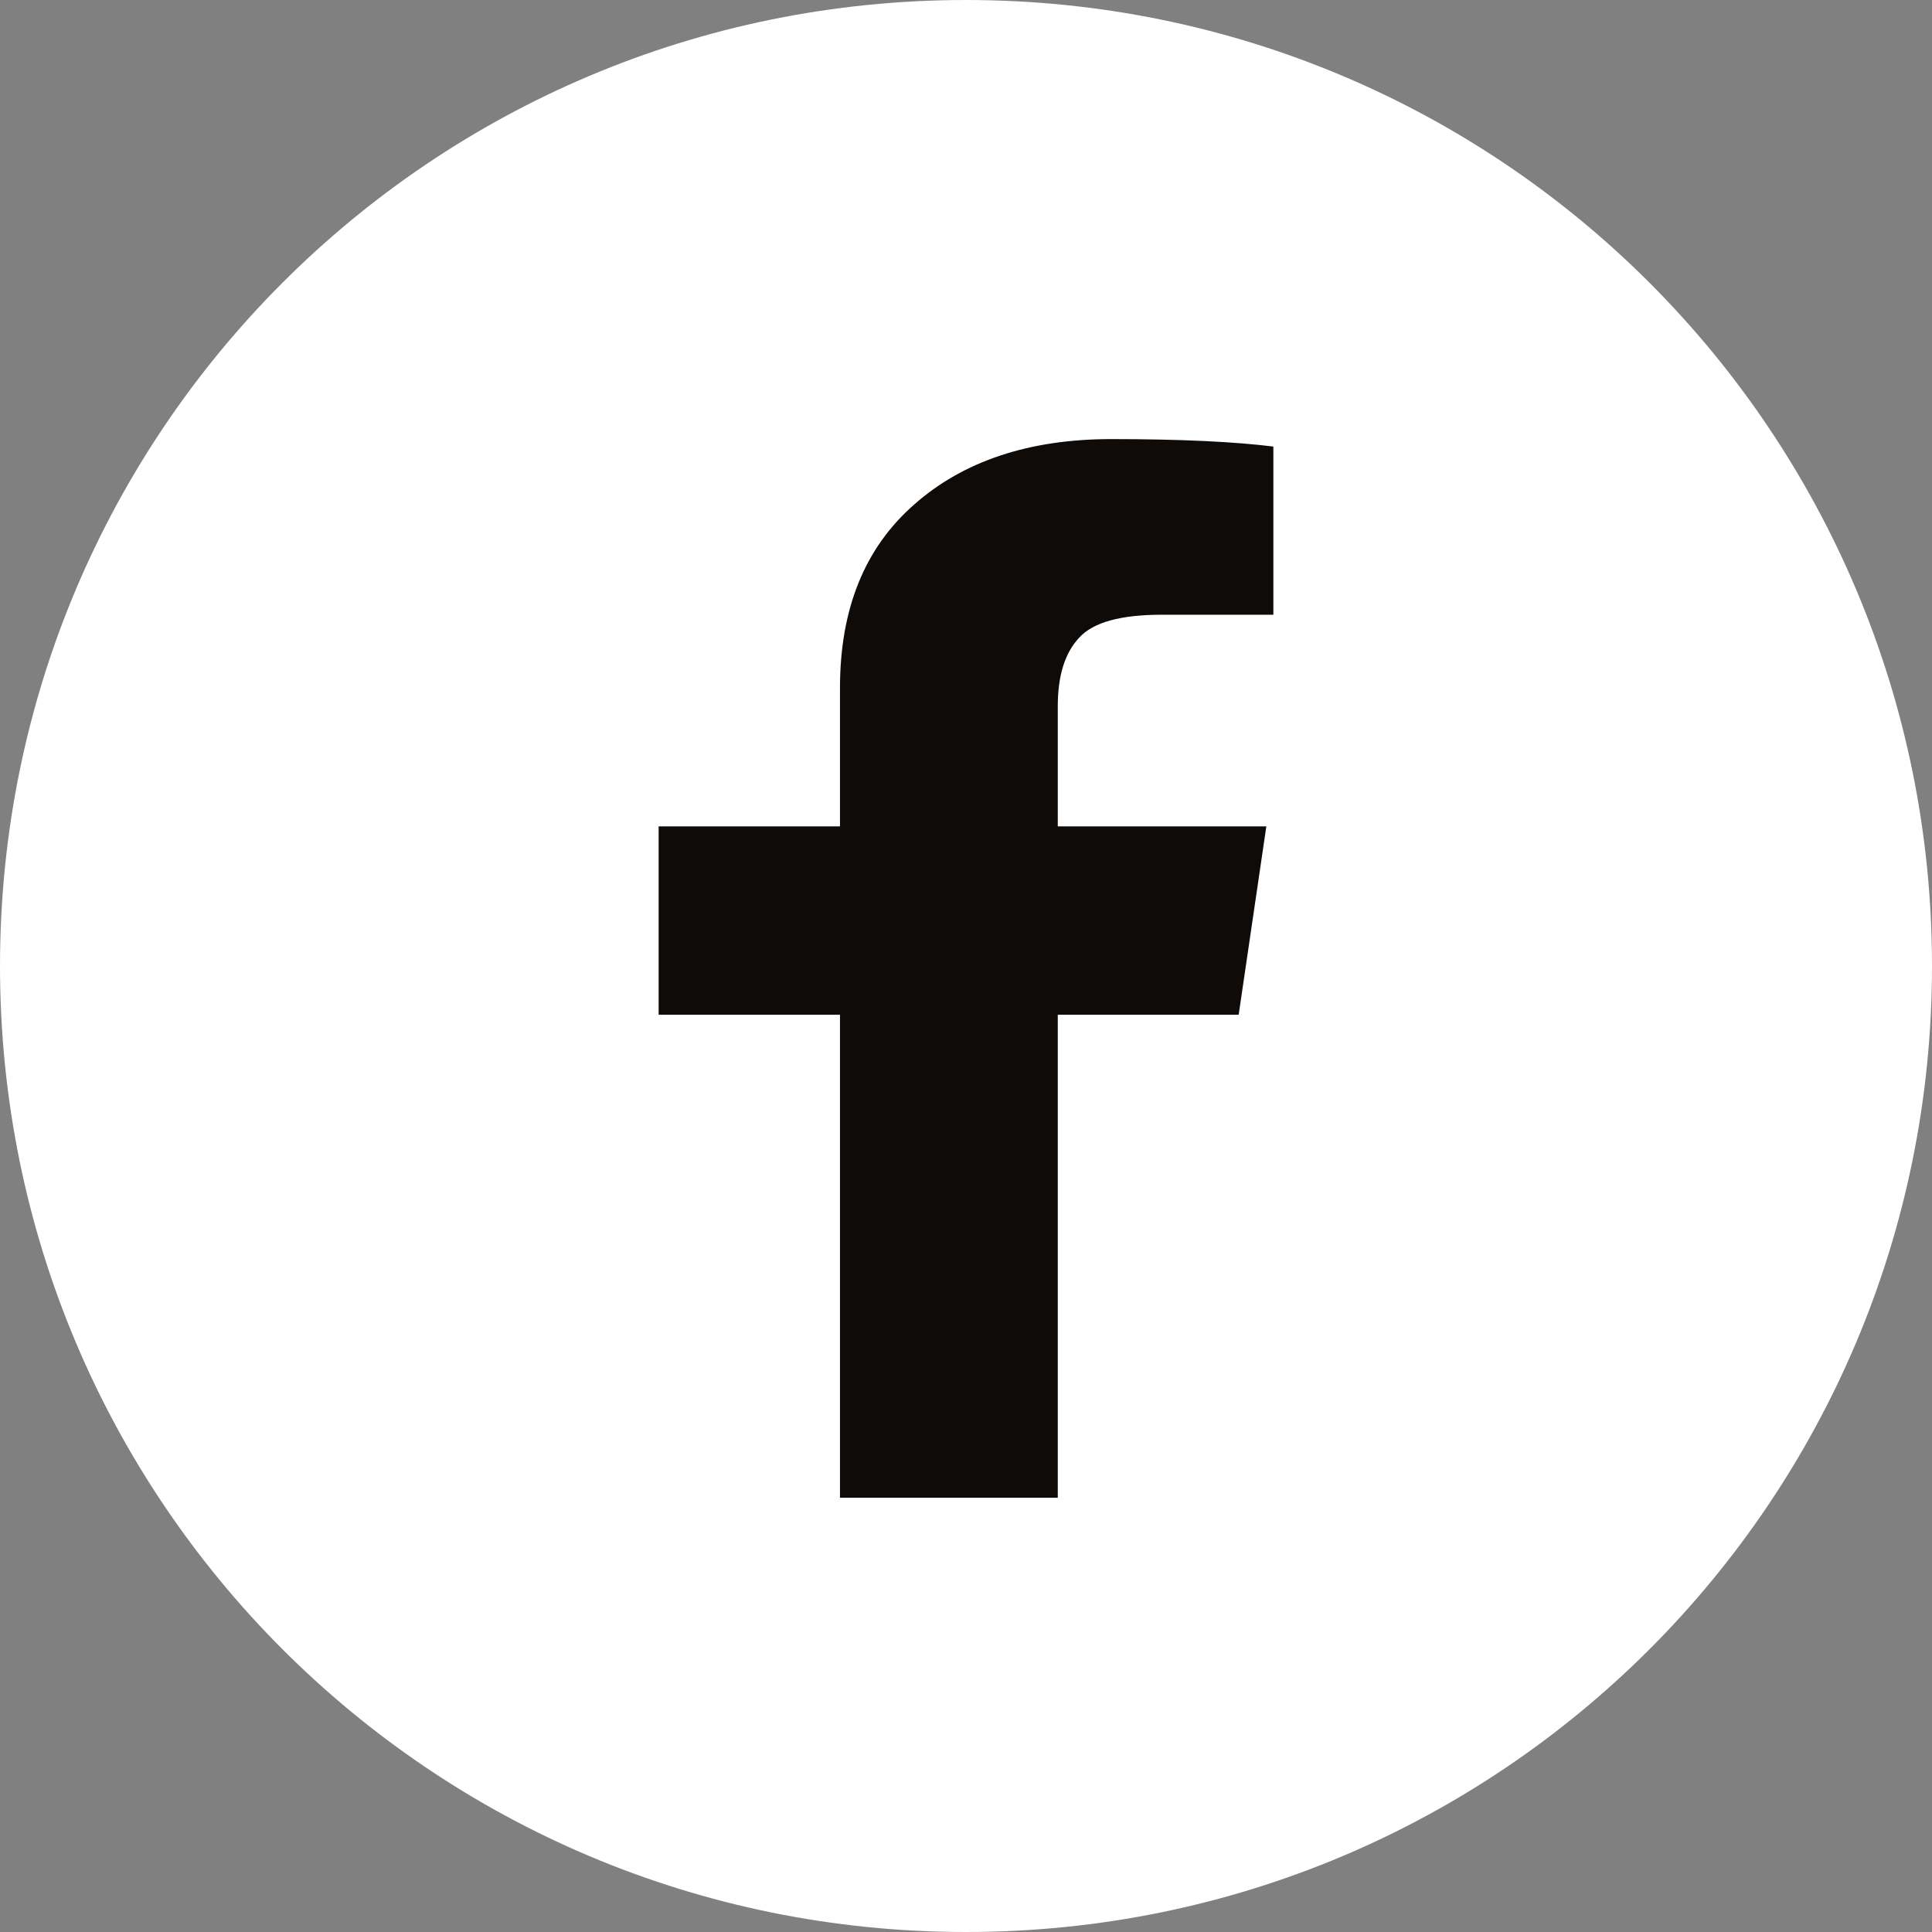 <svg xmlns="http://www.w3.org/2000/svg" viewBox="0 0 44 44" width="44" height="44">
	<rect x="0" y="0" width="44" height="44" fill="#808080" stroke="none"/>
	<style>
		tspan { white-space:pre }
		.shp0 { fill: #ffffff } 
		.shp1 { fill: #0e0b09 } 
	</style>
	<path id="Layer 1" class="shp0" d="M22 44C9.83 44 0 34.17 0 22C0 9.83 9.83 0 22 0C34.17 0 44 9.83 44 22C44 34.17 34.17 44 22 44Z" />
	<path id="Shape 1" class="shp1" d="M25.31 10C23.44 10 21.94 10.5 20.82 11.49C19.69 12.48 19.13 13.87 19.13 15.67L19.13 18.82L15 18.82L15 23.11L19.13 23.11L19.13 34.11L24.09 34.11L24.09 23.11L28.21 23.11L28.84 18.82L24.09 18.82L24.09 16.09C24.09 15.39 24.25 14.87 24.58 14.52C24.9 14.17 25.53 14 26.46 14L29 14L29 10.17C28.12 10.06 26.89 10 25.31 10L25.31 10Z" />
</svg>